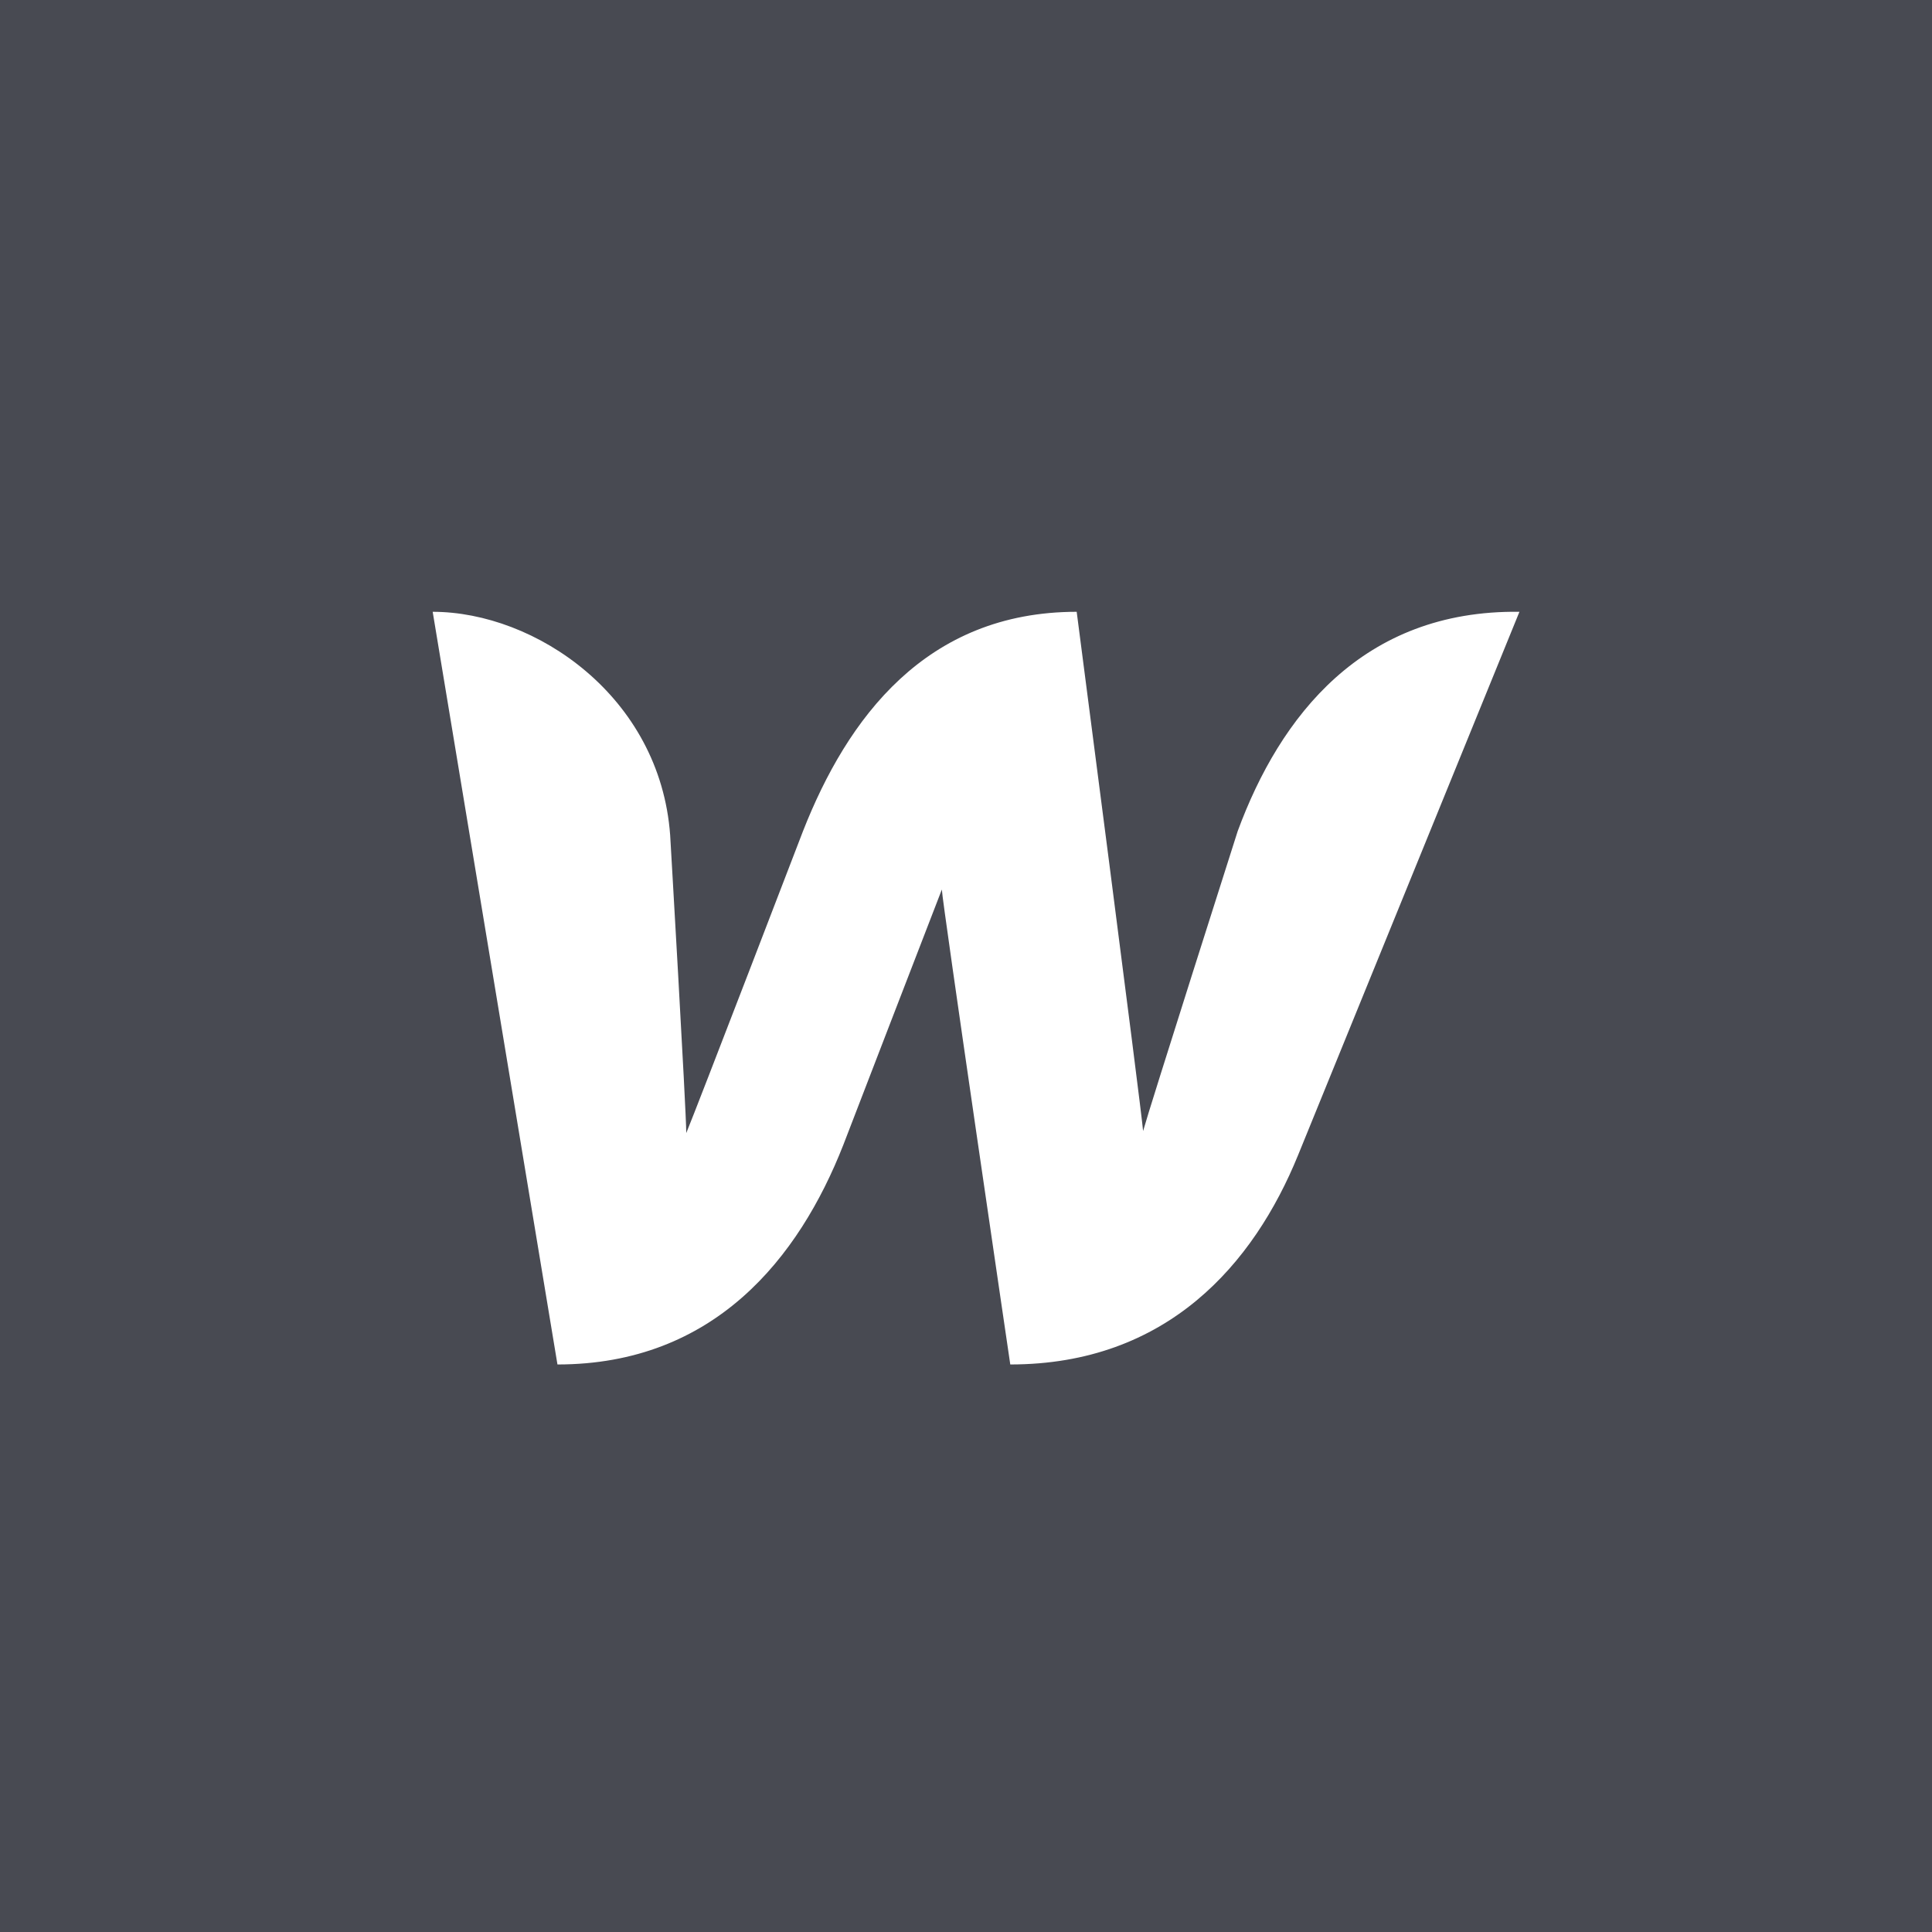 <?xml version="1.0" encoding="utf-8"?>
<!-- Generator: Adobe Illustrator 25.2.2, SVG Export Plug-In . SVG Version: 6.00 Build 0)  -->
<svg version="1.1" id="Layer_1" xmlns="http://www.w3.org/2000/svg" xmlns:xlink="http://www.w3.org/1999/xlink" x="0px" y="0px"
	 viewBox="0 0 96 96" style="enable-background:new 0 0 96 96;" xml:space="preserve">
<style type="text/css">
	.st0{fill:#484A52;}
	.st1{fill:#FFFFFF;}
</style>
<g id="FOND">
	<rect x="-1.7" y="-1.9" class="st0" width="98.6" height="98.6"/>
</g>
<path class="st1" d="M53,46.9c0-10,7.2-16.1,16.6-16.1c8.3,0,14,4.1,14,10c0,5.7-4.8,9.2-10,9.2c-3.1,0-5-0.4-6.5-1.7
	c-0.4-0.2-0.7-0.2-0.7,0.4c0,2.2,0.9,3.7,2.2,5.2c1.1,1.1,3.3,2,5.2,2c2.2,0,3.9-0.4,5.7-1.3c1.7-0.9,2.8-0.4,3.7,0.9
	c1.1,1.5-0.2,3.5-1.5,4.8c-2.2,2.2-6.3,3.9-11.6,3.9C59.4,63.5,53.3,56.5,53,46.9L53,46.9z M31.4,53.7c0.9,0,1.7,0.4,2.2,1.7
	l3.1,4.8c1.1,1.7,2.2,3.1,4.1,3.1s3.3-0.9,4.4-3.3c1.3-2.8,2.8-6.8,3.9-11.6c1.5-5.7,2.2-8.9,2.2-11.6s-0.9-4.4-3.9-5
	c-4.1-1.1-10-1.3-15.9-1.3s-11.8,0.2-15.9,1.1c-3.1,0.7-3.9,2.2-3.9,5c0,2.8,0.7,6.1,2,11.6c1.3,5,2.6,8.5,3.9,11.6
	c1.1,2.4,2.2,3.3,4.1,3.3s3.1-1.3,4.1-3.1l3.1-4.8C29.7,54.4,30.4,53.7,31.4,53.7L31.4,53.7z"/>
<g id="FOND_1_">
	<rect x="-1.7" y="-1.9" class="st0" width="98.6" height="98.6"/>
</g>
<path class="st1" d="M61.5,41.3c0,0-4.4,13.8-4.7,14.9c-0.1-1.2-3.3-25.8-3.3-25.8c-7.5,0-11.4,5.3-13.6,10.9c0,0-5.3,13.8-5.8,15
	c0-1.1-0.8-14.8-0.8-14.8c-0.5-6.9-6.7-11.1-11.8-11.1l6.2,37.4c7.8,0,12-5.3,14.2-10.9c0,0,4.7-12.2,4.9-12.7
	c0,0.5,3.4,23.6,3.4,23.6c7.8,0,12.1-5,14.3-10.4l11-27C67.7,30.3,63.6,35.6,61.5,41.3z"/>
</svg>
